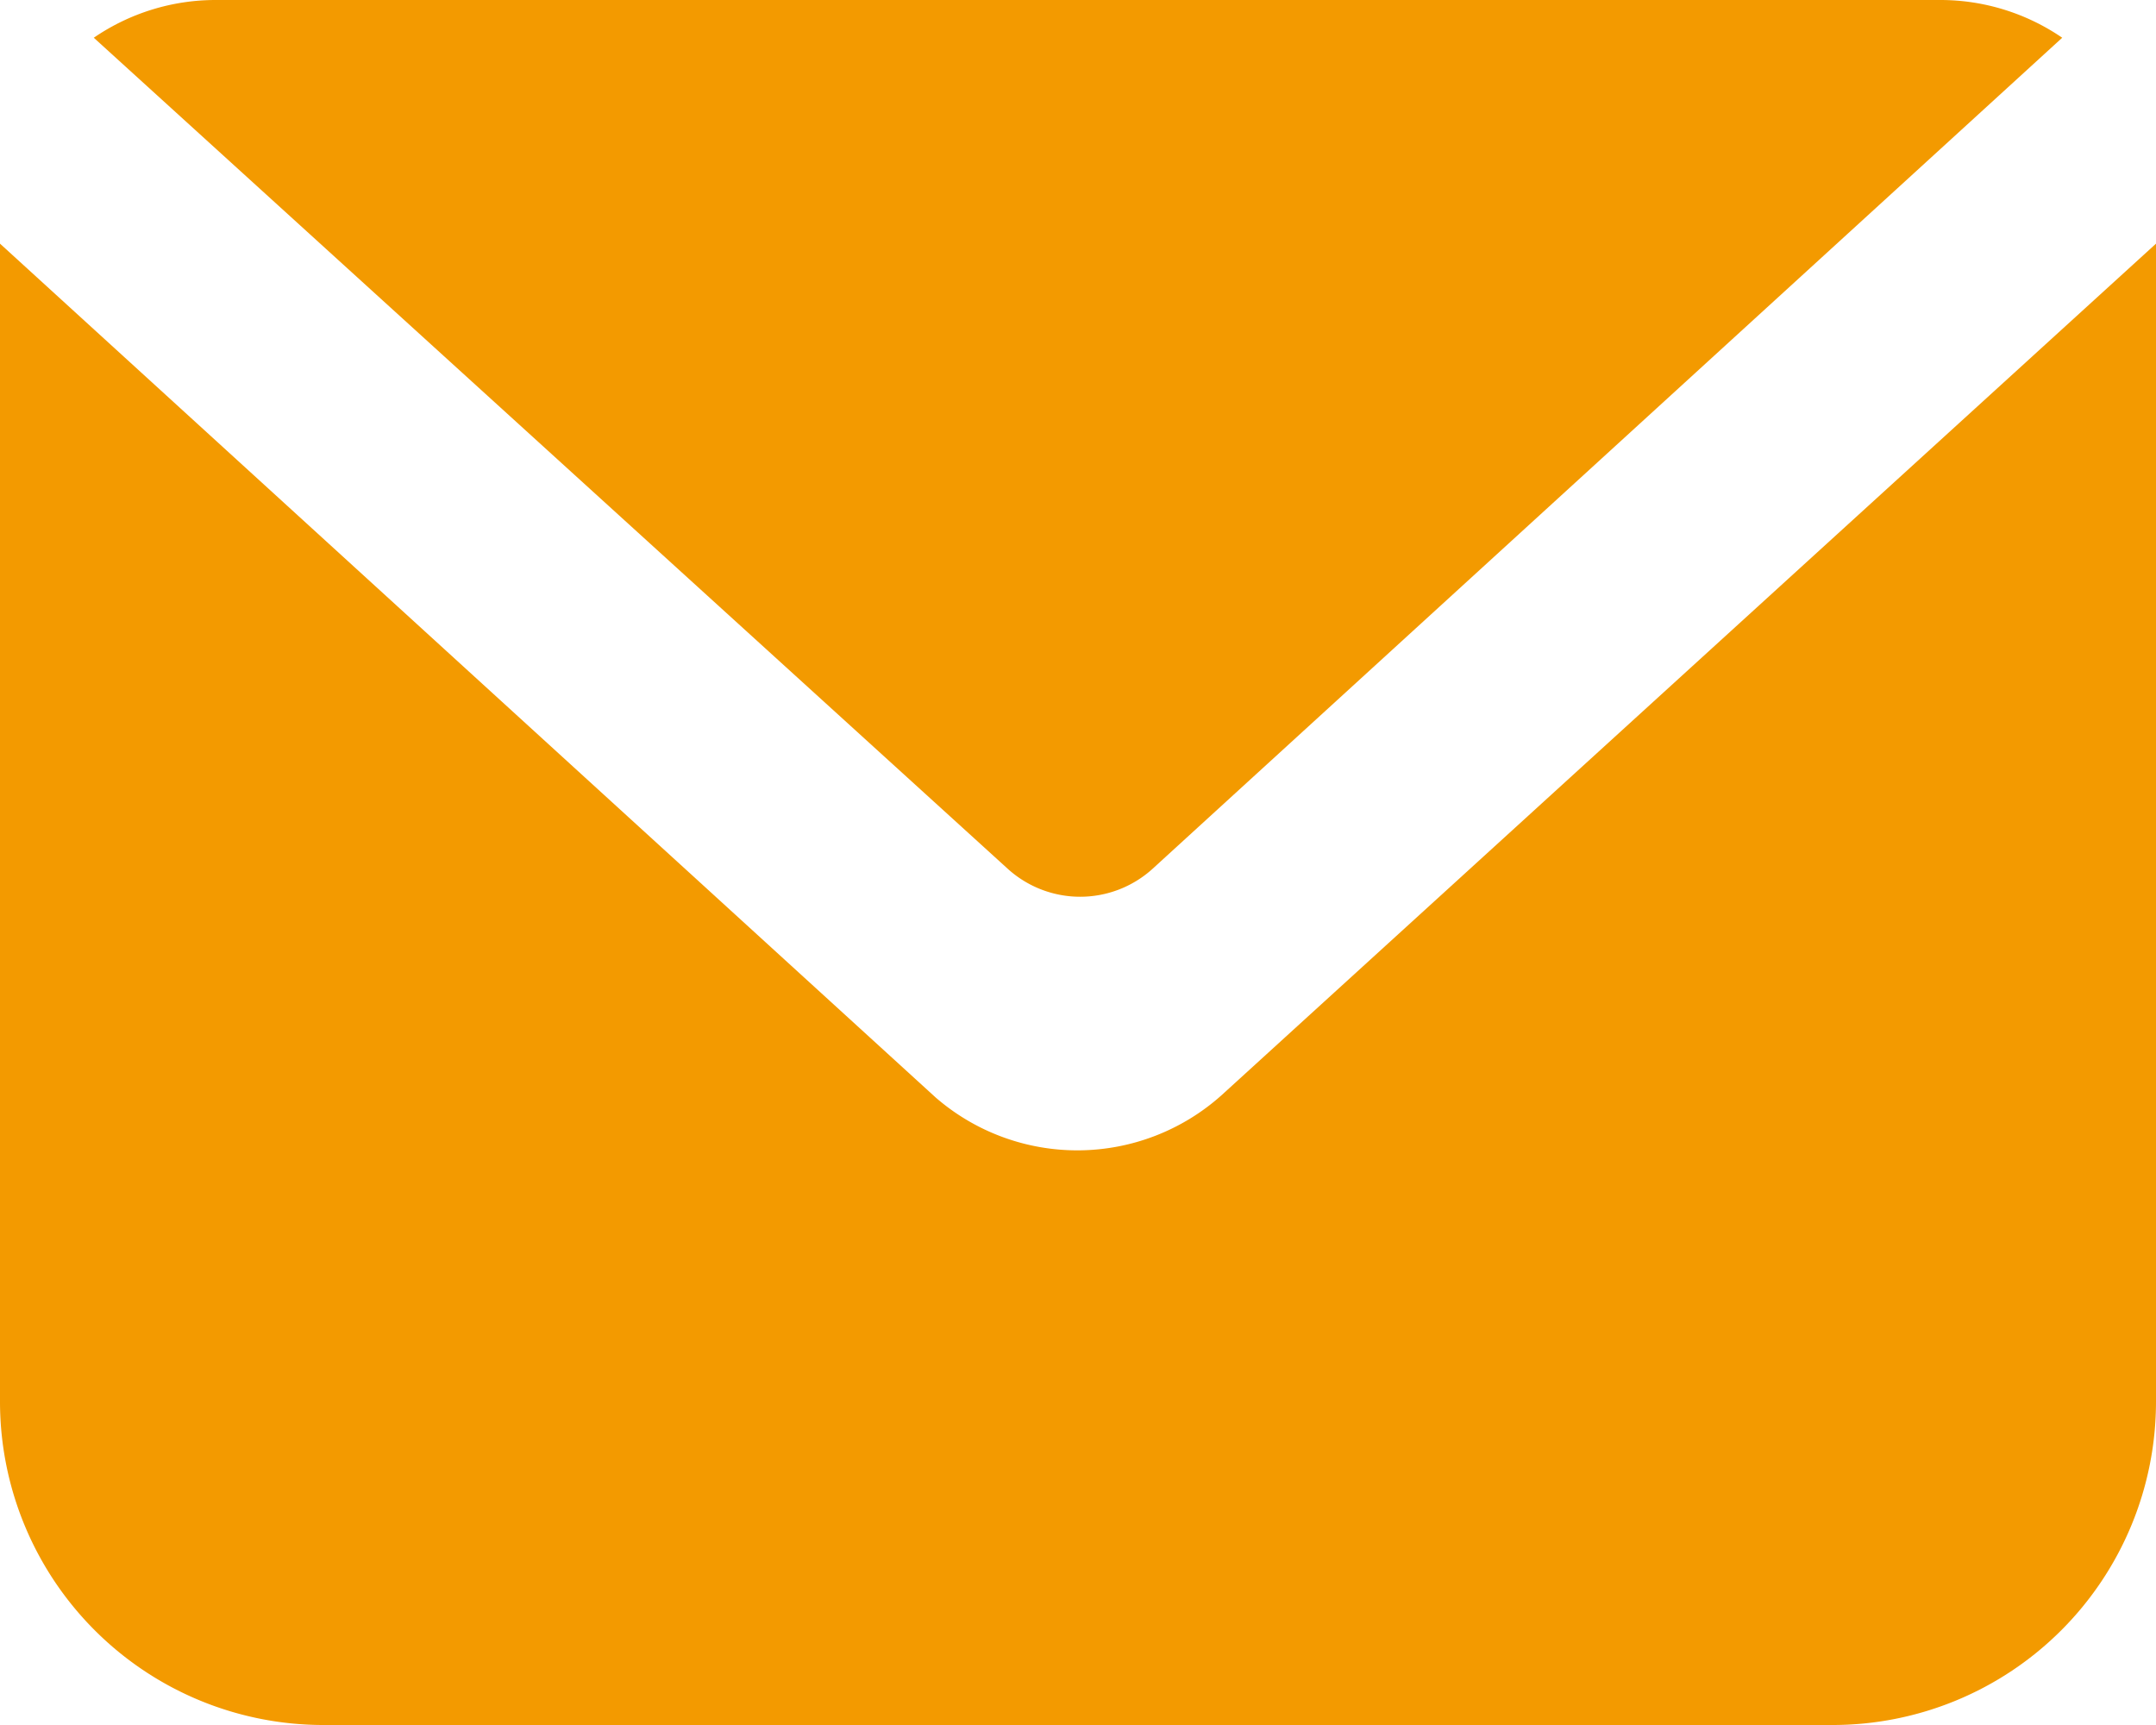 <svg xmlns="http://www.w3.org/2000/svg" width="20" height="16" viewBox="0 0 20 16">
  <g id="Gruppe_3984" data-name="Gruppe 3984" transform="translate(-493 -544)">
    <path id="Pfad_243" data-name="Pfad 243" d="M10.69,8.06a1,1,0,0,1-1.34,0L.87.35A2,2,0,0,1,2,0H18a2,2,0,0,1,1.13.35Z" transform="translate(493 544)" fill="#f39a00"/>
    <path id="Pfad_244" data-name="Pfad 244" d="M20,2.26V13a3,3,0,0,1-3,3H3a3,3,0,0,1-3-3V2.26l8.68,7.92a2.006,2.006,0,0,0,2.65-.02Z" transform="translate(493 544)" fill="#f39a00"/>
  </g>
</svg>

